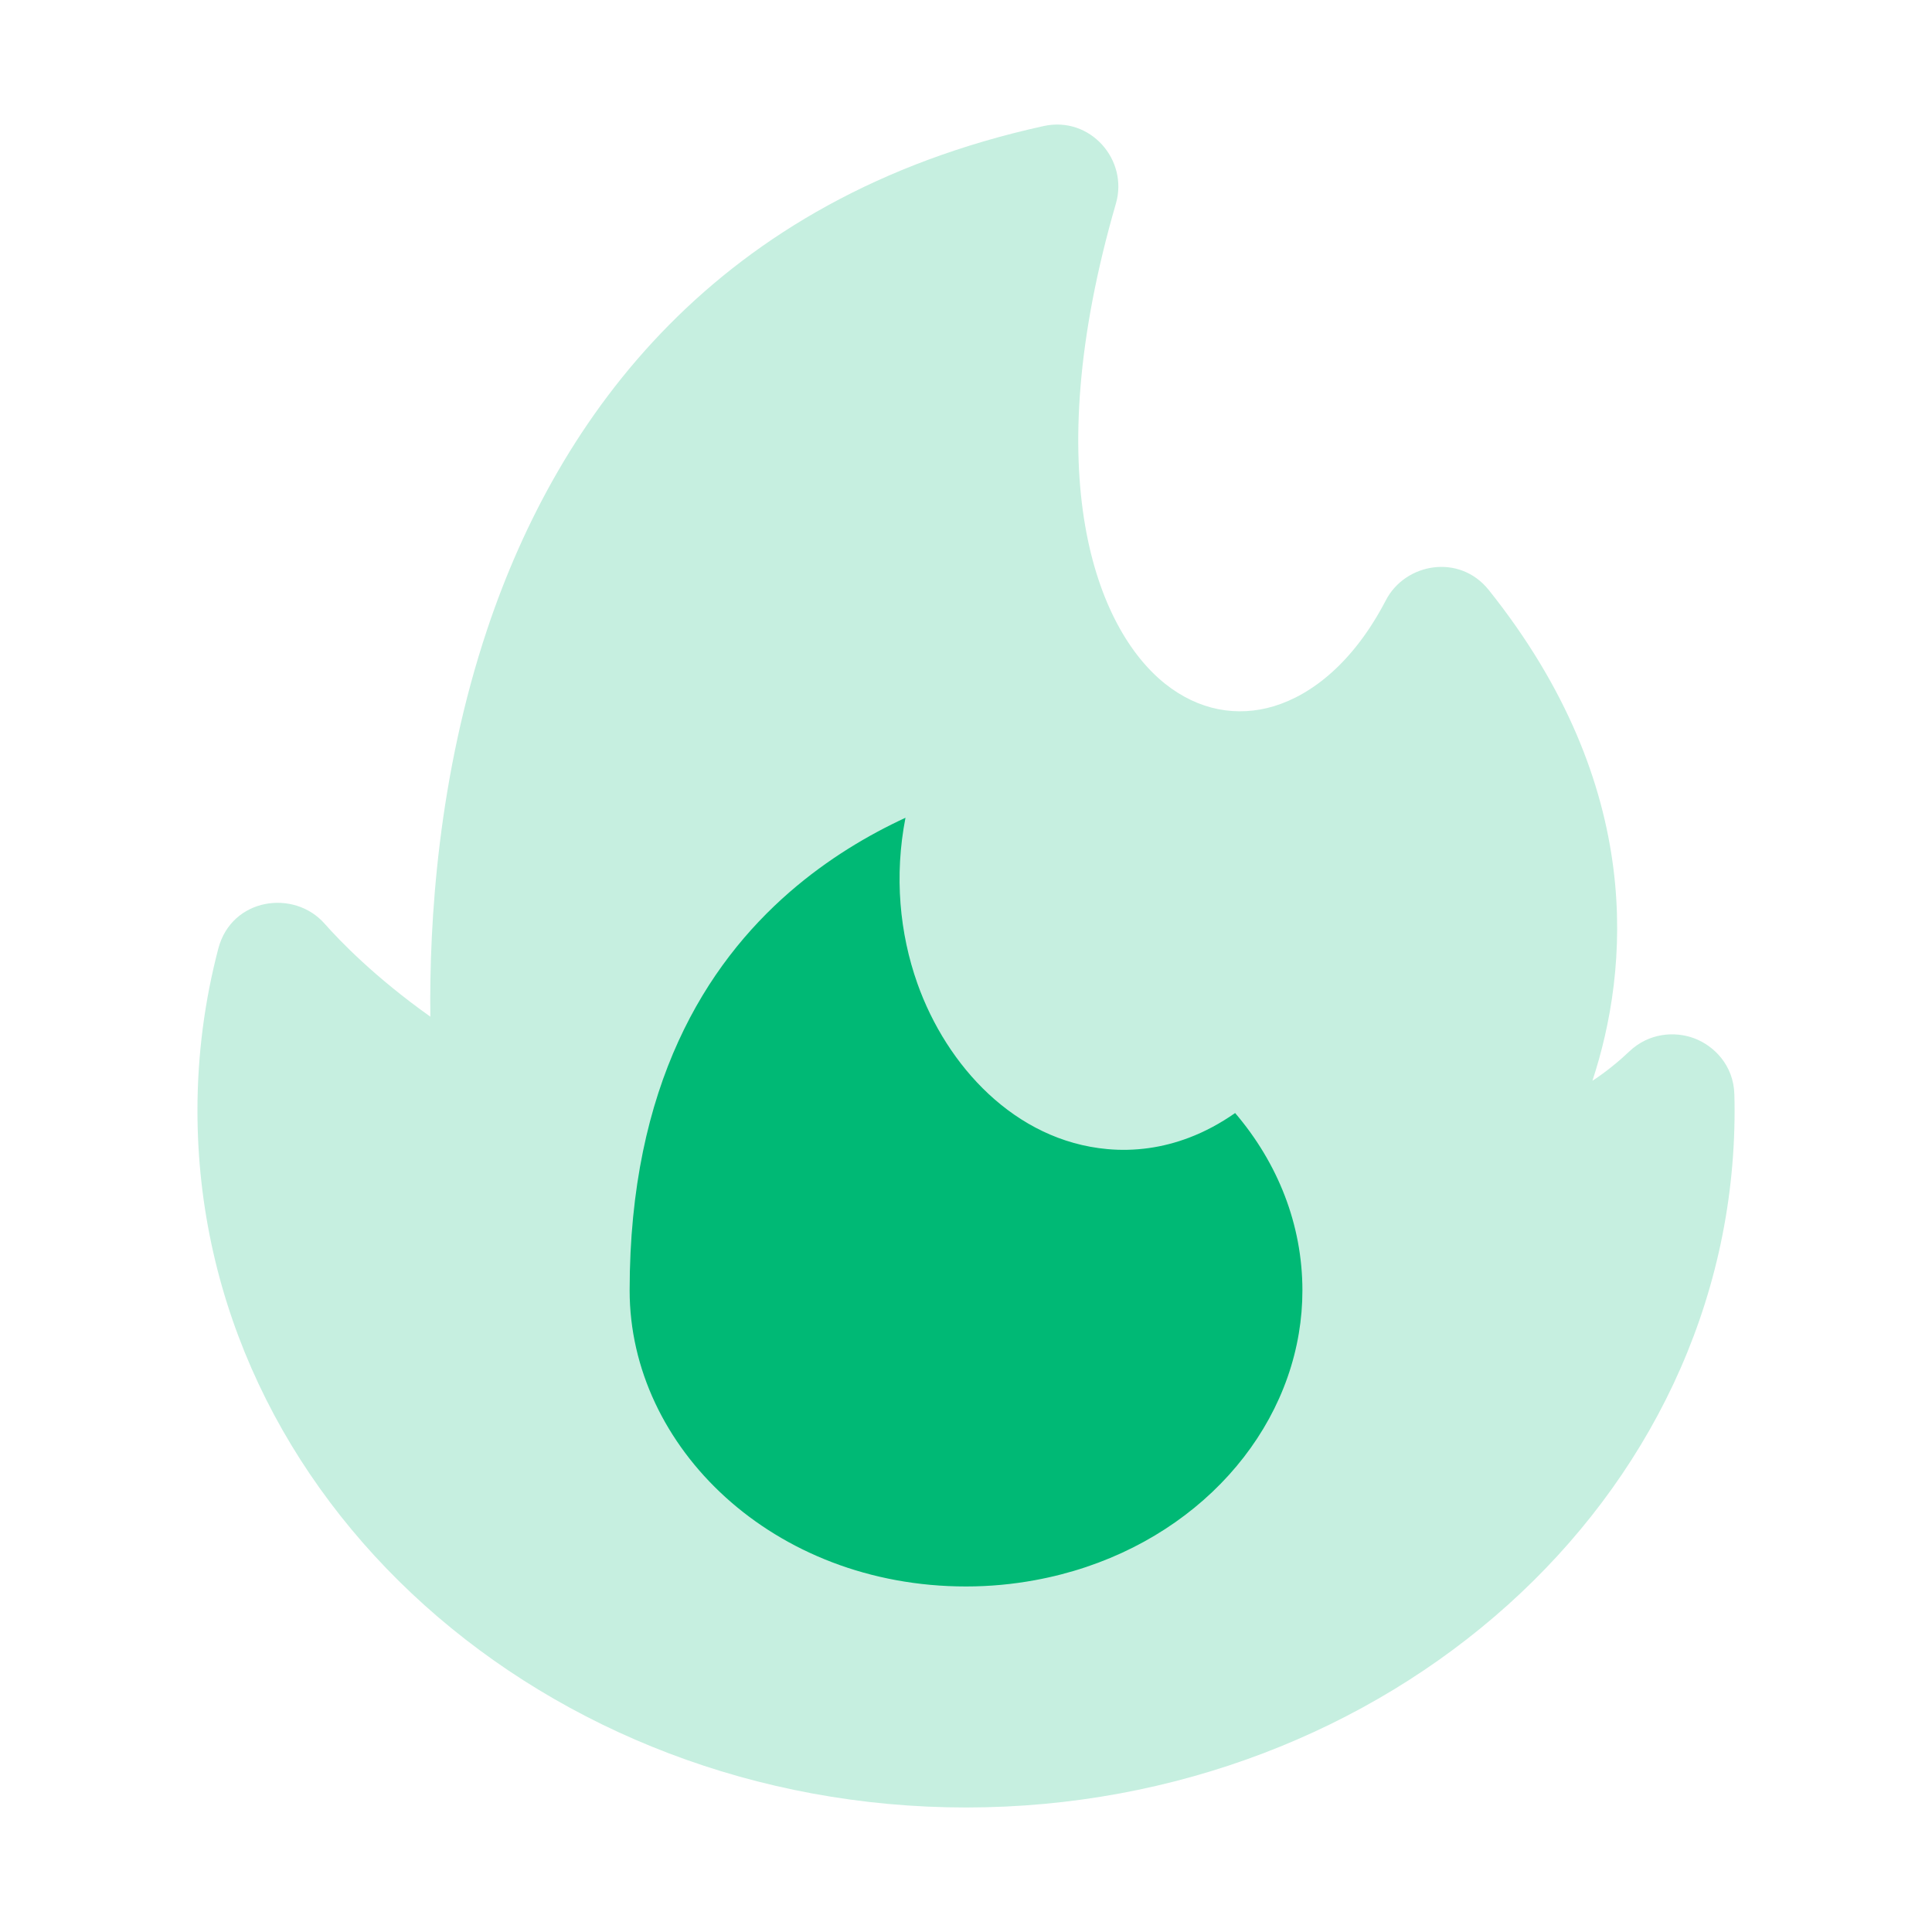 <svg width="40" height="40" viewBox="0 0 40 40" fill="none" xmlns="http://www.w3.org/2000/svg">
<path fill-rule="evenodd" clip-rule="evenodd" d="M23.104 4.213C23.365 3.311 22.573 2.397 21.606 2.61C14.801 4.108 11.563 8.631 10.092 13.015C9.064 16.082 8.886 19.105 8.91 21.049C7.76 20.233 7.037 19.481 6.72 19.123C6.088 18.406 4.796 18.587 4.52 19.639C4.238 20.715 4.088 21.838 4.088 22.992C4.088 31.067 11.323 37.422 20 37.422L20.012 37.422C28.684 37.416 35.913 31.063 35.913 22.992C35.913 22.879 35.911 22.767 35.908 22.656C35.892 22.057 35.488 21.651 35.077 21.497C34.674 21.346 34.137 21.385 33.734 21.768C33.532 21.96 33.269 22.18 32.969 22.377C33.721 20.091 34.089 16.303 30.823 12.215C30.215 11.455 29.092 11.657 28.692 12.429C28.025 13.713 27.161 14.382 26.379 14.62C25.613 14.852 24.815 14.71 24.119 14.154C22.698 13.018 21.468 9.855 23.104 4.213Z" fill="#C6EFE0"/>
<path d="M21.432 32.715C20.971 32.8 20.492 32.846 20 32.846C16.011 32.846 13.036 29.966 13.036 26.718C13.036 22.457 14.626 19.967 16.347 18.47C17.138 17.783 17.977 17.287 18.747 16.931C18.512 18.136 18.626 19.324 18.993 20.36C19.598 22.068 21.015 23.619 22.928 23.791C23.209 23.817 23.495 23.81 23.783 23.77C24.069 23.73 24.347 23.657 24.617 23.555C24.949 23.429 25.268 23.257 25.572 23.044C26.458 24.081 26.965 25.357 26.965 26.718C26.965 27.017 26.94 27.314 26.891 27.605C26.477 30.082 24.354 32.178 21.432 32.715Z" fill="#00B975"/>
</svg>
